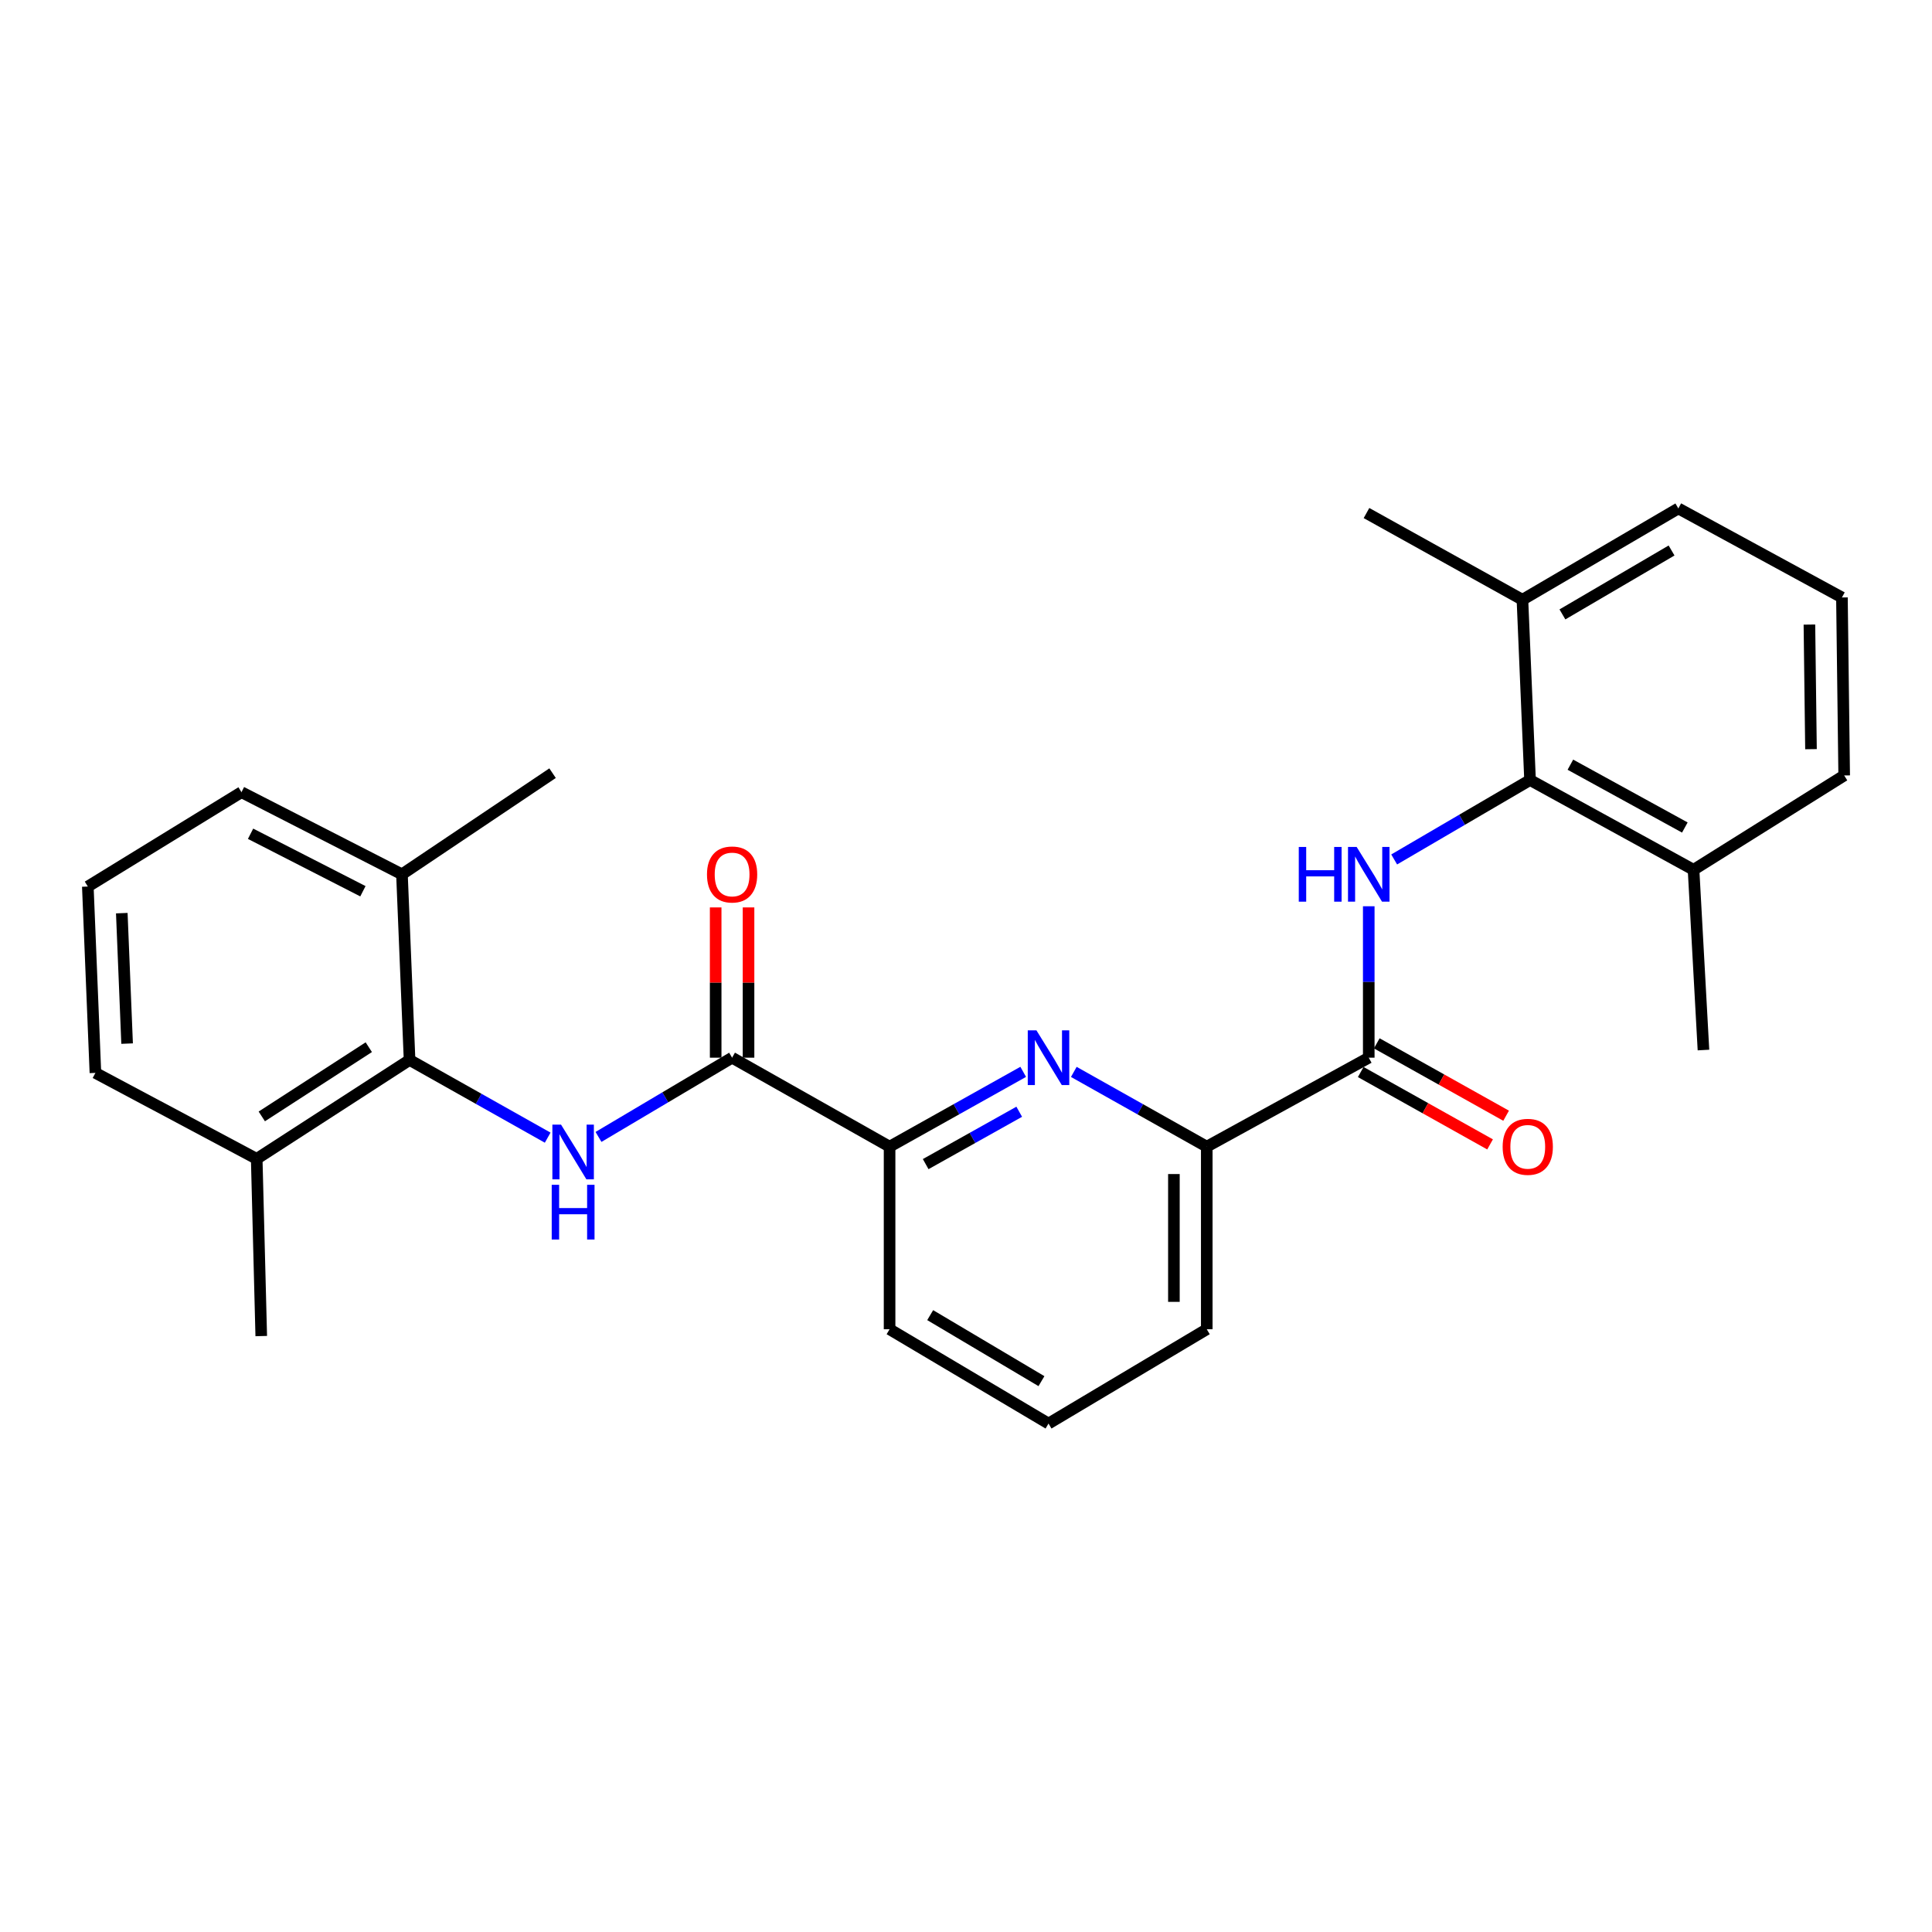 <?xml version='1.0' encoding='iso-8859-1'?>
<svg version='1.1' baseProfile='full'
              xmlns='http://www.w3.org/2000/svg'
                      xmlns:rdkit='http://www.rdkit.org/xml'
                      xmlns:xlink='http://www.w3.org/1999/xlink'
                  xml:space='preserve'
width='1000px' height='1000px' viewBox='0 0 1000 1000'>
<!-- END OF HEADER -->
<rect style='opacity:1.0;fill:#FFFFFF;stroke:none' width='1000' height='1000' x='0' y='0'> </rect>
<path class='bond-3' d='M 309.78,588.472 L 344.357,567.964' style='fill:none;fill-rule:evenodd;stroke:#0000FF;stroke-width:6px;stroke-linecap:butt;stroke-linejoin:miter;stroke-opacity:1' />
<path class='bond-3' d='M 344.357,567.964 L 378.934,547.455' style='fill:none;fill-rule:evenodd;stroke:#000000;stroke-width:6px;stroke-linecap:butt;stroke-linejoin:miter;stroke-opacity:1' />
<path class='bond-4' d='M 283.48,588.852 L 247.736,568.739' style='fill:none;fill-rule:evenodd;stroke:#0000FF;stroke-width:6px;stroke-linecap:butt;stroke-linejoin:miter;stroke-opacity:1' />
<path class='bond-4' d='M 247.736,568.739 L 211.991,548.627' style='fill:none;fill-rule:evenodd;stroke:#000000;stroke-width:6px;stroke-linecap:butt;stroke-linejoin:miter;stroke-opacity:1' />
<path class='bond-0' d='M 708.464,469.078 L 708.464,508.266' style='fill:none;fill-rule:evenodd;stroke:#0000FF;stroke-width:6px;stroke-linecap:butt;stroke-linejoin:miter;stroke-opacity:1' />
<path class='bond-0' d='M 708.464,508.266 L 708.464,547.455' style='fill:none;fill-rule:evenodd;stroke:#000000;stroke-width:6px;stroke-linecap:butt;stroke-linejoin:miter;stroke-opacity:1' />
<path class='bond-5' d='M 721.621,444.853 L 756.785,424.296' style='fill:none;fill-rule:evenodd;stroke:#0000FF;stroke-width:6px;stroke-linecap:butt;stroke-linejoin:miter;stroke-opacity:1' />
<path class='bond-5' d='M 756.785,424.296 L 791.949,403.739' style='fill:none;fill-rule:evenodd;stroke:#000000;stroke-width:6px;stroke-linecap:butt;stroke-linejoin:miter;stroke-opacity:1' />
<path class='bond-1' d='M 529.614,554.787 L 495.03,574.149' style='fill:none;fill-rule:evenodd;stroke:#0000FF;stroke-width:6px;stroke-linecap:butt;stroke-linejoin:miter;stroke-opacity:1' />
<path class='bond-1' d='M 495.03,574.149 L 460.445,593.511' style='fill:none;fill-rule:evenodd;stroke:#000000;stroke-width:6px;stroke-linecap:butt;stroke-linejoin:miter;stroke-opacity:1' />
<path class='bond-1' d='M 527.548,575.437 L 503.338,588.991' style='fill:none;fill-rule:evenodd;stroke:#0000FF;stroke-width:6px;stroke-linecap:butt;stroke-linejoin:miter;stroke-opacity:1' />
<path class='bond-1' d='M 503.338,588.991 L 479.129,602.544' style='fill:none;fill-rule:evenodd;stroke:#000000;stroke-width:6px;stroke-linecap:butt;stroke-linejoin:miter;stroke-opacity:1' />
<path class='bond-7' d='M 555.801,554.815 L 590.21,574.163' style='fill:none;fill-rule:evenodd;stroke:#0000FF;stroke-width:6px;stroke-linecap:butt;stroke-linejoin:miter;stroke-opacity:1' />
<path class='bond-7' d='M 590.21,574.163 L 624.619,593.511' style='fill:none;fill-rule:evenodd;stroke:#000000;stroke-width:6px;stroke-linecap:butt;stroke-linejoin:miter;stroke-opacity:1' />
<path class='bond-2' d='M 708.464,547.455 L 624.619,593.511' style='fill:none;fill-rule:evenodd;stroke:#000000;stroke-width:6px;stroke-linecap:butt;stroke-linejoin:miter;stroke-opacity:1' />
<path class='bond-9' d='M 704.311,554.877 L 737.784,573.608' style='fill:none;fill-rule:evenodd;stroke:#000000;stroke-width:6px;stroke-linecap:butt;stroke-linejoin:miter;stroke-opacity:1' />
<path class='bond-9' d='M 737.784,573.608 L 771.257,592.339' style='fill:none;fill-rule:evenodd;stroke:#FF0000;stroke-width:6px;stroke-linecap:butt;stroke-linejoin:miter;stroke-opacity:1' />
<path class='bond-9' d='M 712.617,540.033 L 746.09,558.765' style='fill:none;fill-rule:evenodd;stroke:#000000;stroke-width:6px;stroke-linecap:butt;stroke-linejoin:miter;stroke-opacity:1' />
<path class='bond-9' d='M 746.09,558.765 L 779.563,577.496' style='fill:none;fill-rule:evenodd;stroke:#FF0000;stroke-width:6px;stroke-linecap:butt;stroke-linejoin:miter;stroke-opacity:1' />
<path class='bond-6' d='M 378.934,547.455 L 460.445,593.511' style='fill:none;fill-rule:evenodd;stroke:#000000;stroke-width:6px;stroke-linecap:butt;stroke-linejoin:miter;stroke-opacity:1' />
<path class='bond-8' d='M 387.439,547.455 L 387.439,508.566' style='fill:none;fill-rule:evenodd;stroke:#000000;stroke-width:6px;stroke-linecap:butt;stroke-linejoin:miter;stroke-opacity:1' />
<path class='bond-8' d='M 387.439,508.566 L 387.439,469.678' style='fill:none;fill-rule:evenodd;stroke:#FF0000;stroke-width:6px;stroke-linecap:butt;stroke-linejoin:miter;stroke-opacity:1' />
<path class='bond-8' d='M 370.43,547.455 L 370.43,508.566' style='fill:none;fill-rule:evenodd;stroke:#000000;stroke-width:6px;stroke-linecap:butt;stroke-linejoin:miter;stroke-opacity:1' />
<path class='bond-8' d='M 370.43,508.566 L 370.43,469.678' style='fill:none;fill-rule:evenodd;stroke:#FF0000;stroke-width:6px;stroke-linecap:butt;stroke-linejoin:miter;stroke-opacity:1' />
<path class='bond-12' d='M 211.991,548.627 L 132.871,599.814' style='fill:none;fill-rule:evenodd;stroke:#000000;stroke-width:6px;stroke-linecap:butt;stroke-linejoin:miter;stroke-opacity:1' />
<path class='bond-12' d='M 190.884,542.024 L 135.5,577.855' style='fill:none;fill-rule:evenodd;stroke:#000000;stroke-width:6px;stroke-linecap:butt;stroke-linejoin:miter;stroke-opacity:1' />
<path class='bond-13' d='M 211.991,548.627 L 208.051,452.545' style='fill:none;fill-rule:evenodd;stroke:#000000;stroke-width:6px;stroke-linecap:butt;stroke-linejoin:miter;stroke-opacity:1' />
<path class='bond-10' d='M 791.949,403.739 L 876.578,450.202' style='fill:none;fill-rule:evenodd;stroke:#000000;stroke-width:6px;stroke-linecap:butt;stroke-linejoin:miter;stroke-opacity:1' />
<path class='bond-10' d='M 812.829,395.798 L 872.07,428.322' style='fill:none;fill-rule:evenodd;stroke:#000000;stroke-width:6px;stroke-linecap:butt;stroke-linejoin:miter;stroke-opacity:1' />
<path class='bond-11' d='M 791.949,403.739 L 788.009,310.426' style='fill:none;fill-rule:evenodd;stroke:#000000;stroke-width:6px;stroke-linecap:butt;stroke-linejoin:miter;stroke-opacity:1' />
<path class='bond-15' d='M 460.445,593.511 L 460.445,688.015' style='fill:none;fill-rule:evenodd;stroke:#000000;stroke-width:6px;stroke-linecap:butt;stroke-linejoin:miter;stroke-opacity:1' />
<path class='bond-28' d='M 624.619,593.511 L 624.619,688.015' style='fill:none;fill-rule:evenodd;stroke:#000000;stroke-width:6px;stroke-linecap:butt;stroke-linejoin:miter;stroke-opacity:1' />
<path class='bond-28' d='M 607.61,607.687 L 607.61,673.84' style='fill:none;fill-rule:evenodd;stroke:#000000;stroke-width:6px;stroke-linecap:butt;stroke-linejoin:miter;stroke-opacity:1' />
<path class='bond-22' d='M 876.578,450.202 L 954.545,401.376' style='fill:none;fill-rule:evenodd;stroke:#000000;stroke-width:6px;stroke-linecap:butt;stroke-linejoin:miter;stroke-opacity:1' />
<path class='bond-26' d='M 876.578,450.202 L 881.709,543.496' style='fill:none;fill-rule:evenodd;stroke:#000000;stroke-width:6px;stroke-linecap:butt;stroke-linejoin:miter;stroke-opacity:1' />
<path class='bond-21' d='M 788.009,310.426 L 868.707,263.169' style='fill:none;fill-rule:evenodd;stroke:#000000;stroke-width:6px;stroke-linecap:butt;stroke-linejoin:miter;stroke-opacity:1' />
<path class='bond-21' d='M 808.709,318.015 L 865.197,284.935' style='fill:none;fill-rule:evenodd;stroke:#000000;stroke-width:6px;stroke-linecap:butt;stroke-linejoin:miter;stroke-opacity:1' />
<path class='bond-25' d='M 788.009,310.426 L 707.292,265.55' style='fill:none;fill-rule:evenodd;stroke:#000000;stroke-width:6px;stroke-linecap:butt;stroke-linejoin:miter;stroke-opacity:1' />
<path class='bond-19' d='M 132.871,599.814 L 49.386,555.326' style='fill:none;fill-rule:evenodd;stroke:#000000;stroke-width:6px;stroke-linecap:butt;stroke-linejoin:miter;stroke-opacity:1' />
<path class='bond-23' d='M 132.871,599.814 L 135.224,691.549' style='fill:none;fill-rule:evenodd;stroke:#000000;stroke-width:6px;stroke-linecap:butt;stroke-linejoin:miter;stroke-opacity:1' />
<path class='bond-20' d='M 208.051,452.545 L 124.981,410.032' style='fill:none;fill-rule:evenodd;stroke:#000000;stroke-width:6px;stroke-linecap:butt;stroke-linejoin:miter;stroke-opacity:1' />
<path class='bond-20' d='M 187.841,461.309 L 129.692,431.55' style='fill:none;fill-rule:evenodd;stroke:#000000;stroke-width:6px;stroke-linecap:butt;stroke-linejoin:miter;stroke-opacity:1' />
<path class='bond-24' d='M 208.051,452.545 L 286.008,400.195' style='fill:none;fill-rule:evenodd;stroke:#000000;stroke-width:6px;stroke-linecap:butt;stroke-linejoin:miter;stroke-opacity:1' />
<path class='bond-14' d='M 624.619,688.015 L 542.711,736.831' style='fill:none;fill-rule:evenodd;stroke:#000000;stroke-width:6px;stroke-linecap:butt;stroke-linejoin:miter;stroke-opacity:1' />
<path class='bond-16' d='M 460.445,688.015 L 542.711,736.831' style='fill:none;fill-rule:evenodd;stroke:#000000;stroke-width:6px;stroke-linecap:butt;stroke-linejoin:miter;stroke-opacity:1' />
<path class='bond-16' d='M 481.464,680.71 L 539.051,714.881' style='fill:none;fill-rule:evenodd;stroke:#000000;stroke-width:6px;stroke-linecap:butt;stroke-linejoin:miter;stroke-opacity:1' />
<path class='bond-17' d='M 45.455,458.867 L 49.386,555.326' style='fill:none;fill-rule:evenodd;stroke:#000000;stroke-width:6px;stroke-linecap:butt;stroke-linejoin:miter;stroke-opacity:1' />
<path class='bond-17' d='M 63.039,472.643 L 65.791,540.165' style='fill:none;fill-rule:evenodd;stroke:#000000;stroke-width:6px;stroke-linecap:butt;stroke-linejoin:miter;stroke-opacity:1' />
<path class='bond-27' d='M 45.455,458.867 L 124.981,410.032' style='fill:none;fill-rule:evenodd;stroke:#000000;stroke-width:6px;stroke-linecap:butt;stroke-linejoin:miter;stroke-opacity:1' />
<path class='bond-18' d='M 953.383,309.245 L 868.707,263.169' style='fill:none;fill-rule:evenodd;stroke:#000000;stroke-width:6px;stroke-linecap:butt;stroke-linejoin:miter;stroke-opacity:1' />
<path class='bond-29' d='M 953.383,309.245 L 954.545,401.376' style='fill:none;fill-rule:evenodd;stroke:#000000;stroke-width:6px;stroke-linecap:butt;stroke-linejoin:miter;stroke-opacity:1' />
<path class='bond-29' d='M 936.55,323.279 L 937.364,387.771' style='fill:none;fill-rule:evenodd;stroke:#000000;stroke-width:6px;stroke-linecap:butt;stroke-linejoin:miter;stroke-opacity:1' />
<path  class='atom-0' d='M 290.388 582.101
L 299.668 597.101
Q 300.588 598.581, 302.068 601.261
Q 303.548 603.941, 303.628 604.101
L 303.628 582.101
L 307.388 582.101
L 307.388 610.421
L 303.508 610.421
L 293.548 594.021
Q 292.388 592.101, 291.148 589.901
Q 289.948 587.701, 289.588 587.021
L 289.588 610.421
L 285.908 610.421
L 285.908 582.101
L 290.388 582.101
' fill='#0000FF'/>
<path  class='atom-0' d='M 285.568 613.253
L 289.408 613.253
L 289.408 625.293
L 303.888 625.293
L 303.888 613.253
L 307.728 613.253
L 307.728 641.573
L 303.888 641.573
L 303.888 628.493
L 289.408 628.493
L 289.408 641.573
L 285.568 641.573
L 285.568 613.253
' fill='#0000FF'/>
<path  class='atom-1' d='M 672.244 438.385
L 676.084 438.385
L 676.084 450.425
L 690.564 450.425
L 690.564 438.385
L 694.404 438.385
L 694.404 466.705
L 690.564 466.705
L 690.564 453.625
L 676.084 453.625
L 676.084 466.705
L 672.244 466.705
L 672.244 438.385
' fill='#0000FF'/>
<path  class='atom-1' d='M 702.204 438.385
L 711.484 453.385
Q 712.404 454.865, 713.884 457.545
Q 715.364 460.225, 715.444 460.385
L 715.444 438.385
L 719.204 438.385
L 719.204 466.705
L 715.324 466.705
L 705.364 450.305
Q 704.204 448.385, 702.964 446.185
Q 701.764 443.985, 701.404 443.305
L 701.404 466.705
L 697.724 466.705
L 697.724 438.385
L 702.204 438.385
' fill='#0000FF'/>
<path  class='atom-2' d='M 536.451 533.295
L 545.731 548.295
Q 546.651 549.775, 548.131 552.455
Q 549.611 555.135, 549.691 555.295
L 549.691 533.295
L 553.451 533.295
L 553.451 561.615
L 549.571 561.615
L 539.611 545.215
Q 538.451 543.295, 537.211 541.095
Q 536.011 538.895, 535.651 538.215
L 535.651 561.615
L 531.971 561.615
L 531.971 533.295
L 536.451 533.295
' fill='#0000FF'/>
<path  class='atom-9' d='M 365.934 452.625
Q 365.934 445.825, 369.294 442.025
Q 372.654 438.225, 378.934 438.225
Q 385.214 438.225, 388.574 442.025
Q 391.934 445.825, 391.934 452.625
Q 391.934 459.505, 388.534 463.425
Q 385.134 467.305, 378.934 467.305
Q 372.694 467.305, 369.294 463.425
Q 365.934 459.545, 365.934 452.625
M 378.934 464.105
Q 383.254 464.105, 385.574 461.225
Q 387.934 458.305, 387.934 452.625
Q 387.934 447.065, 385.574 444.265
Q 383.254 441.425, 378.934 441.425
Q 374.614 441.425, 372.254 444.225
Q 369.934 447.025, 369.934 452.625
Q 369.934 458.345, 372.254 461.225
Q 374.614 464.105, 378.934 464.105
' fill='#FF0000'/>
<path  class='atom-10' d='M 777.768 593.591
Q 777.768 586.791, 781.128 582.991
Q 784.488 579.191, 790.768 579.191
Q 797.048 579.191, 800.408 582.991
Q 803.768 586.791, 803.768 593.591
Q 803.768 600.471, 800.368 604.391
Q 796.968 608.271, 790.768 608.271
Q 784.528 608.271, 781.128 604.391
Q 777.768 600.511, 777.768 593.591
M 790.768 605.071
Q 795.088 605.071, 797.408 602.191
Q 799.768 599.271, 799.768 593.591
Q 799.768 588.031, 797.408 585.231
Q 795.088 582.391, 790.768 582.391
Q 786.448 582.391, 784.088 585.191
Q 781.768 587.991, 781.768 593.591
Q 781.768 599.311, 784.088 602.191
Q 786.448 605.071, 790.768 605.071
' fill='#FF0000'/>
</svg>
